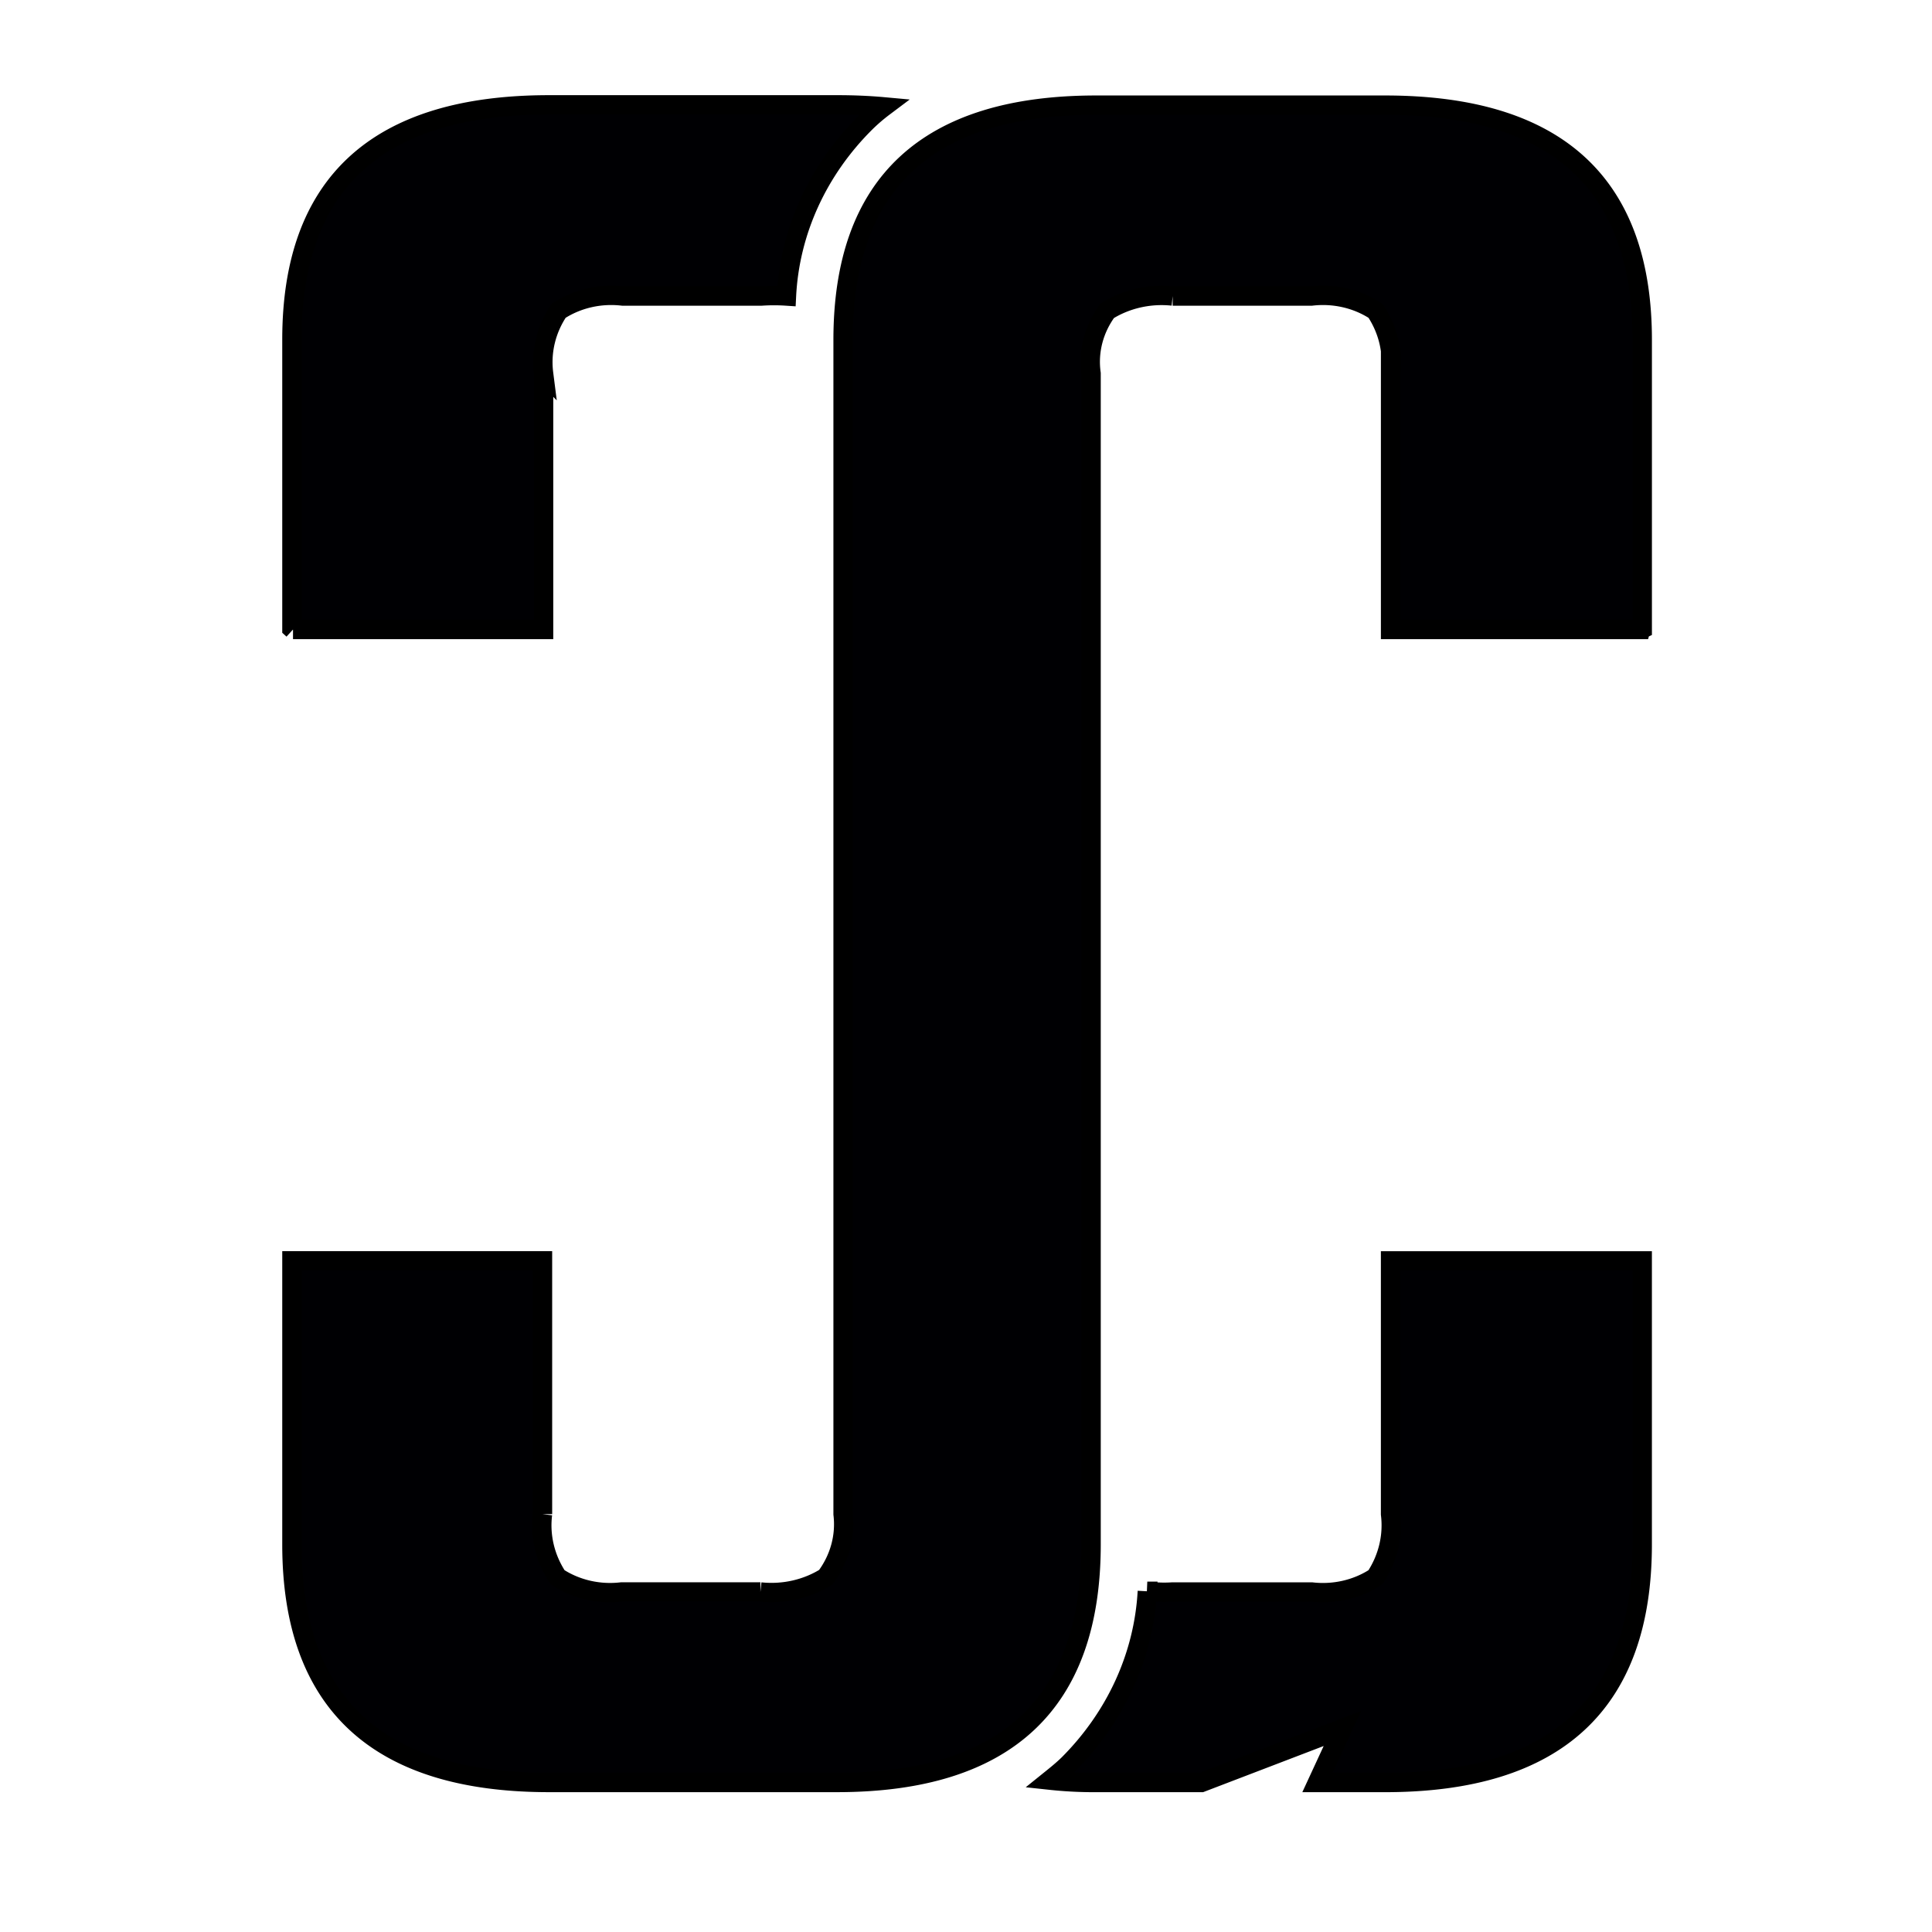 <svg width="100" height="100" xmlns="http://www.w3.org/2000/svg" data-name="Layer 1">

 <title>Artboard 1</title>
 <g>
  <title>Layer 1</title>
  <path stroke="null" id="svg_1" fill-rule="evenodd" fill="#000003" d="m15.166,32.583l12.971,0l0,-13.249a5.592,5.105 0 0 1 0.78,-3.247a4.66,4.254 0 0 1 3.309,-0.764l7.189,0a8.939,8.161 0 0 1 1.293,0a15.576,14.221 0 0 1 4.127,-9.012a9.719,8.873 0 0 1 0.913,-0.781q-1.141,-0.104 -2.396,-0.104l-14.93,0q-13.313,0 -13.313,12.155l0,14.95l0.057,0.052zm69.761,0l-12.952,0l0,-13.249a5.592,5.105 0 0 0 -0.78,-3.247a4.66,4.254 0 0 0 -3.309,-0.764l-7.189,0a4.983,4.549 0 0 0 -3.385,0.764a5.192,4.74 0 0 0 -0.837,3.247l0,60.6q0,12.311 -13.123,12.328l-14.93,0q-13.313,0 -13.313,-12.328l0,-14.673l12.971,0l0,13.11a5.706,5.209 0 0 0 0.78,3.264a4.66,4.254 0 0 0 3.309,0.764l7.189,0a4.983,4.549 0 0 0 3.385,-0.764a5.325,4.862 0 0 0 0.894,-3.264l0,-60.774q0,-12.155 13.104,-12.155l14.949,0q13.313,0 13.313,12.155l0,14.95l-0.076,0.035zm-25.542,49.782a15.71,14.343 0 0 1 -4.089,8.96c-0.304,0.295 -0.628,0.556 -0.951,0.816a19.38,17.694 0 0 0 2.396,0.122l5.439,0l7.303,-2.796l-1.293,2.796l3.499,0q13.313,0 13.313,-12.328l0,-14.673l-13.028,0l0,13.11a5.706,5.209 0 0 1 -0.78,3.264a4.66,4.254 0 0 1 -3.309,0.764l-7.189,0c-0.533,0.035 -0.913,0 -1.312,-0.035z" class="cls-1"/>
 </g>
</svg>